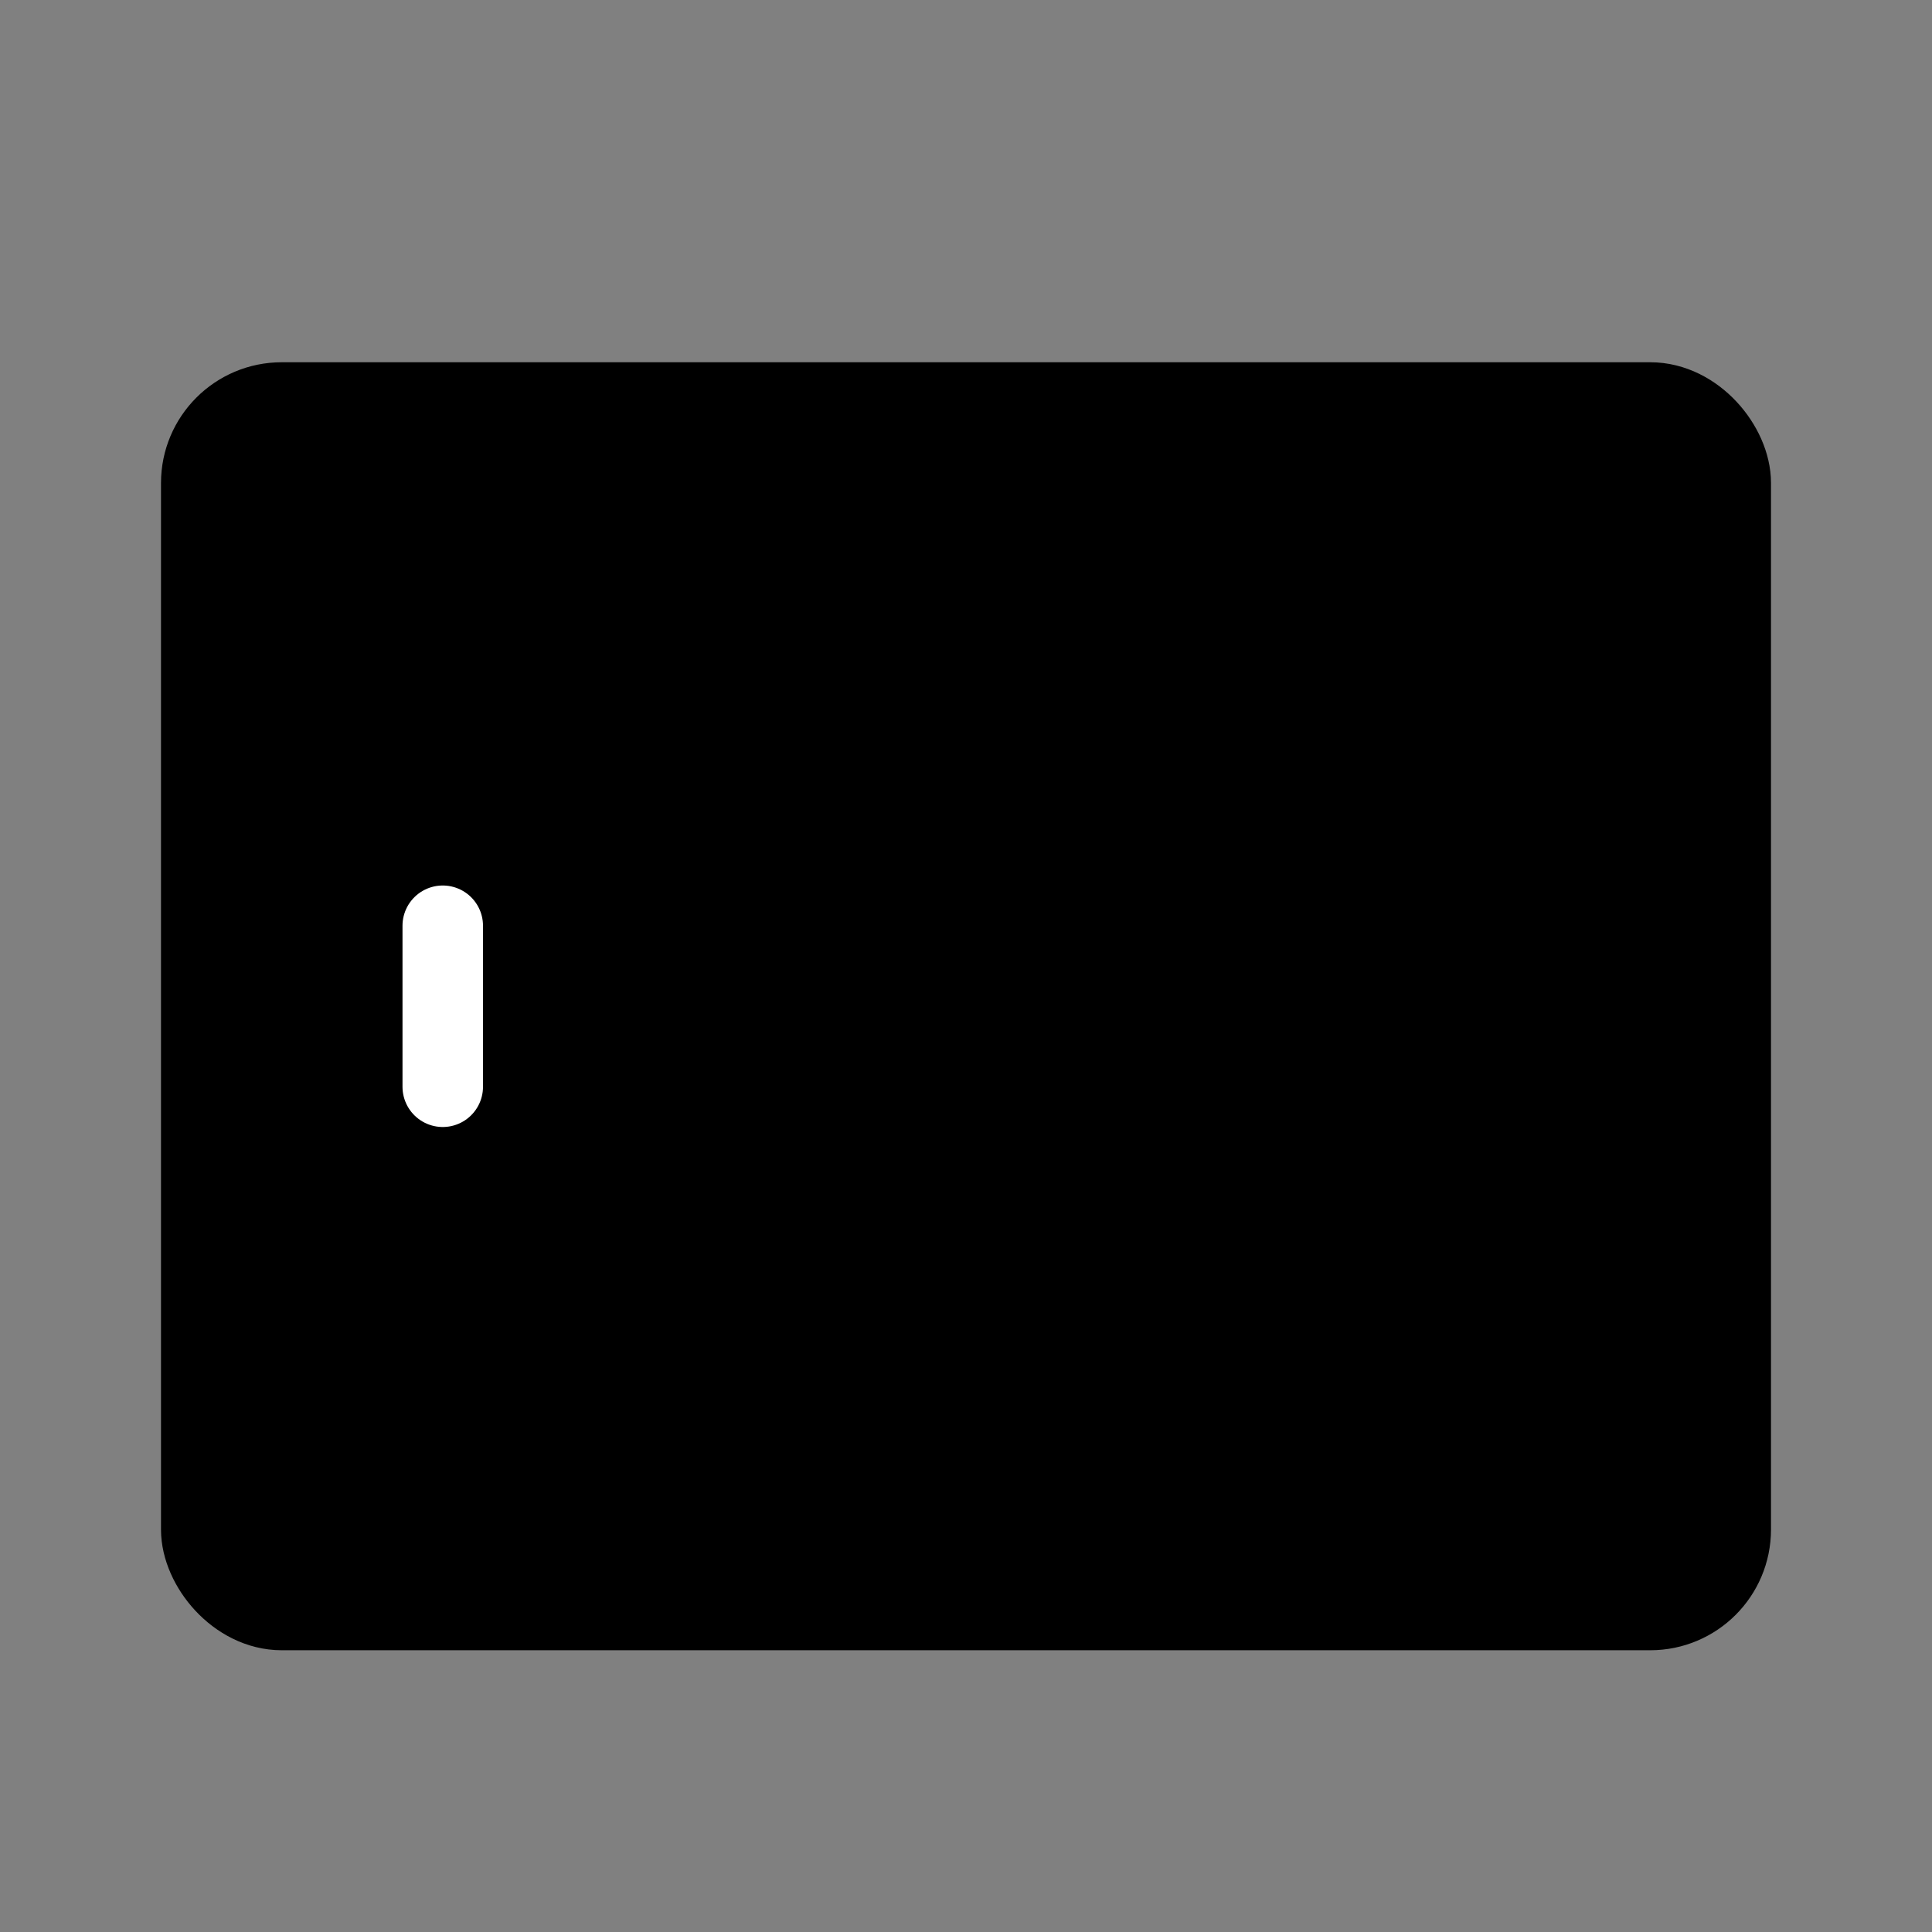 <svg viewBox="0 0 48 48" fill="none" xmlns="http://www.w3.org/2000/svg"><rect x="0" y="0" width="48" height="48" fill="#808080" stroke="none"/><rect x="5" y="10" width="38" height="30" rx="2" fill="currentColor" stroke="currentColor" stroke-width="2"/><path d="M11 27V23" stroke="#fff" stroke-width="2" stroke-linecap="round" stroke-linejoin="round"/></svg>